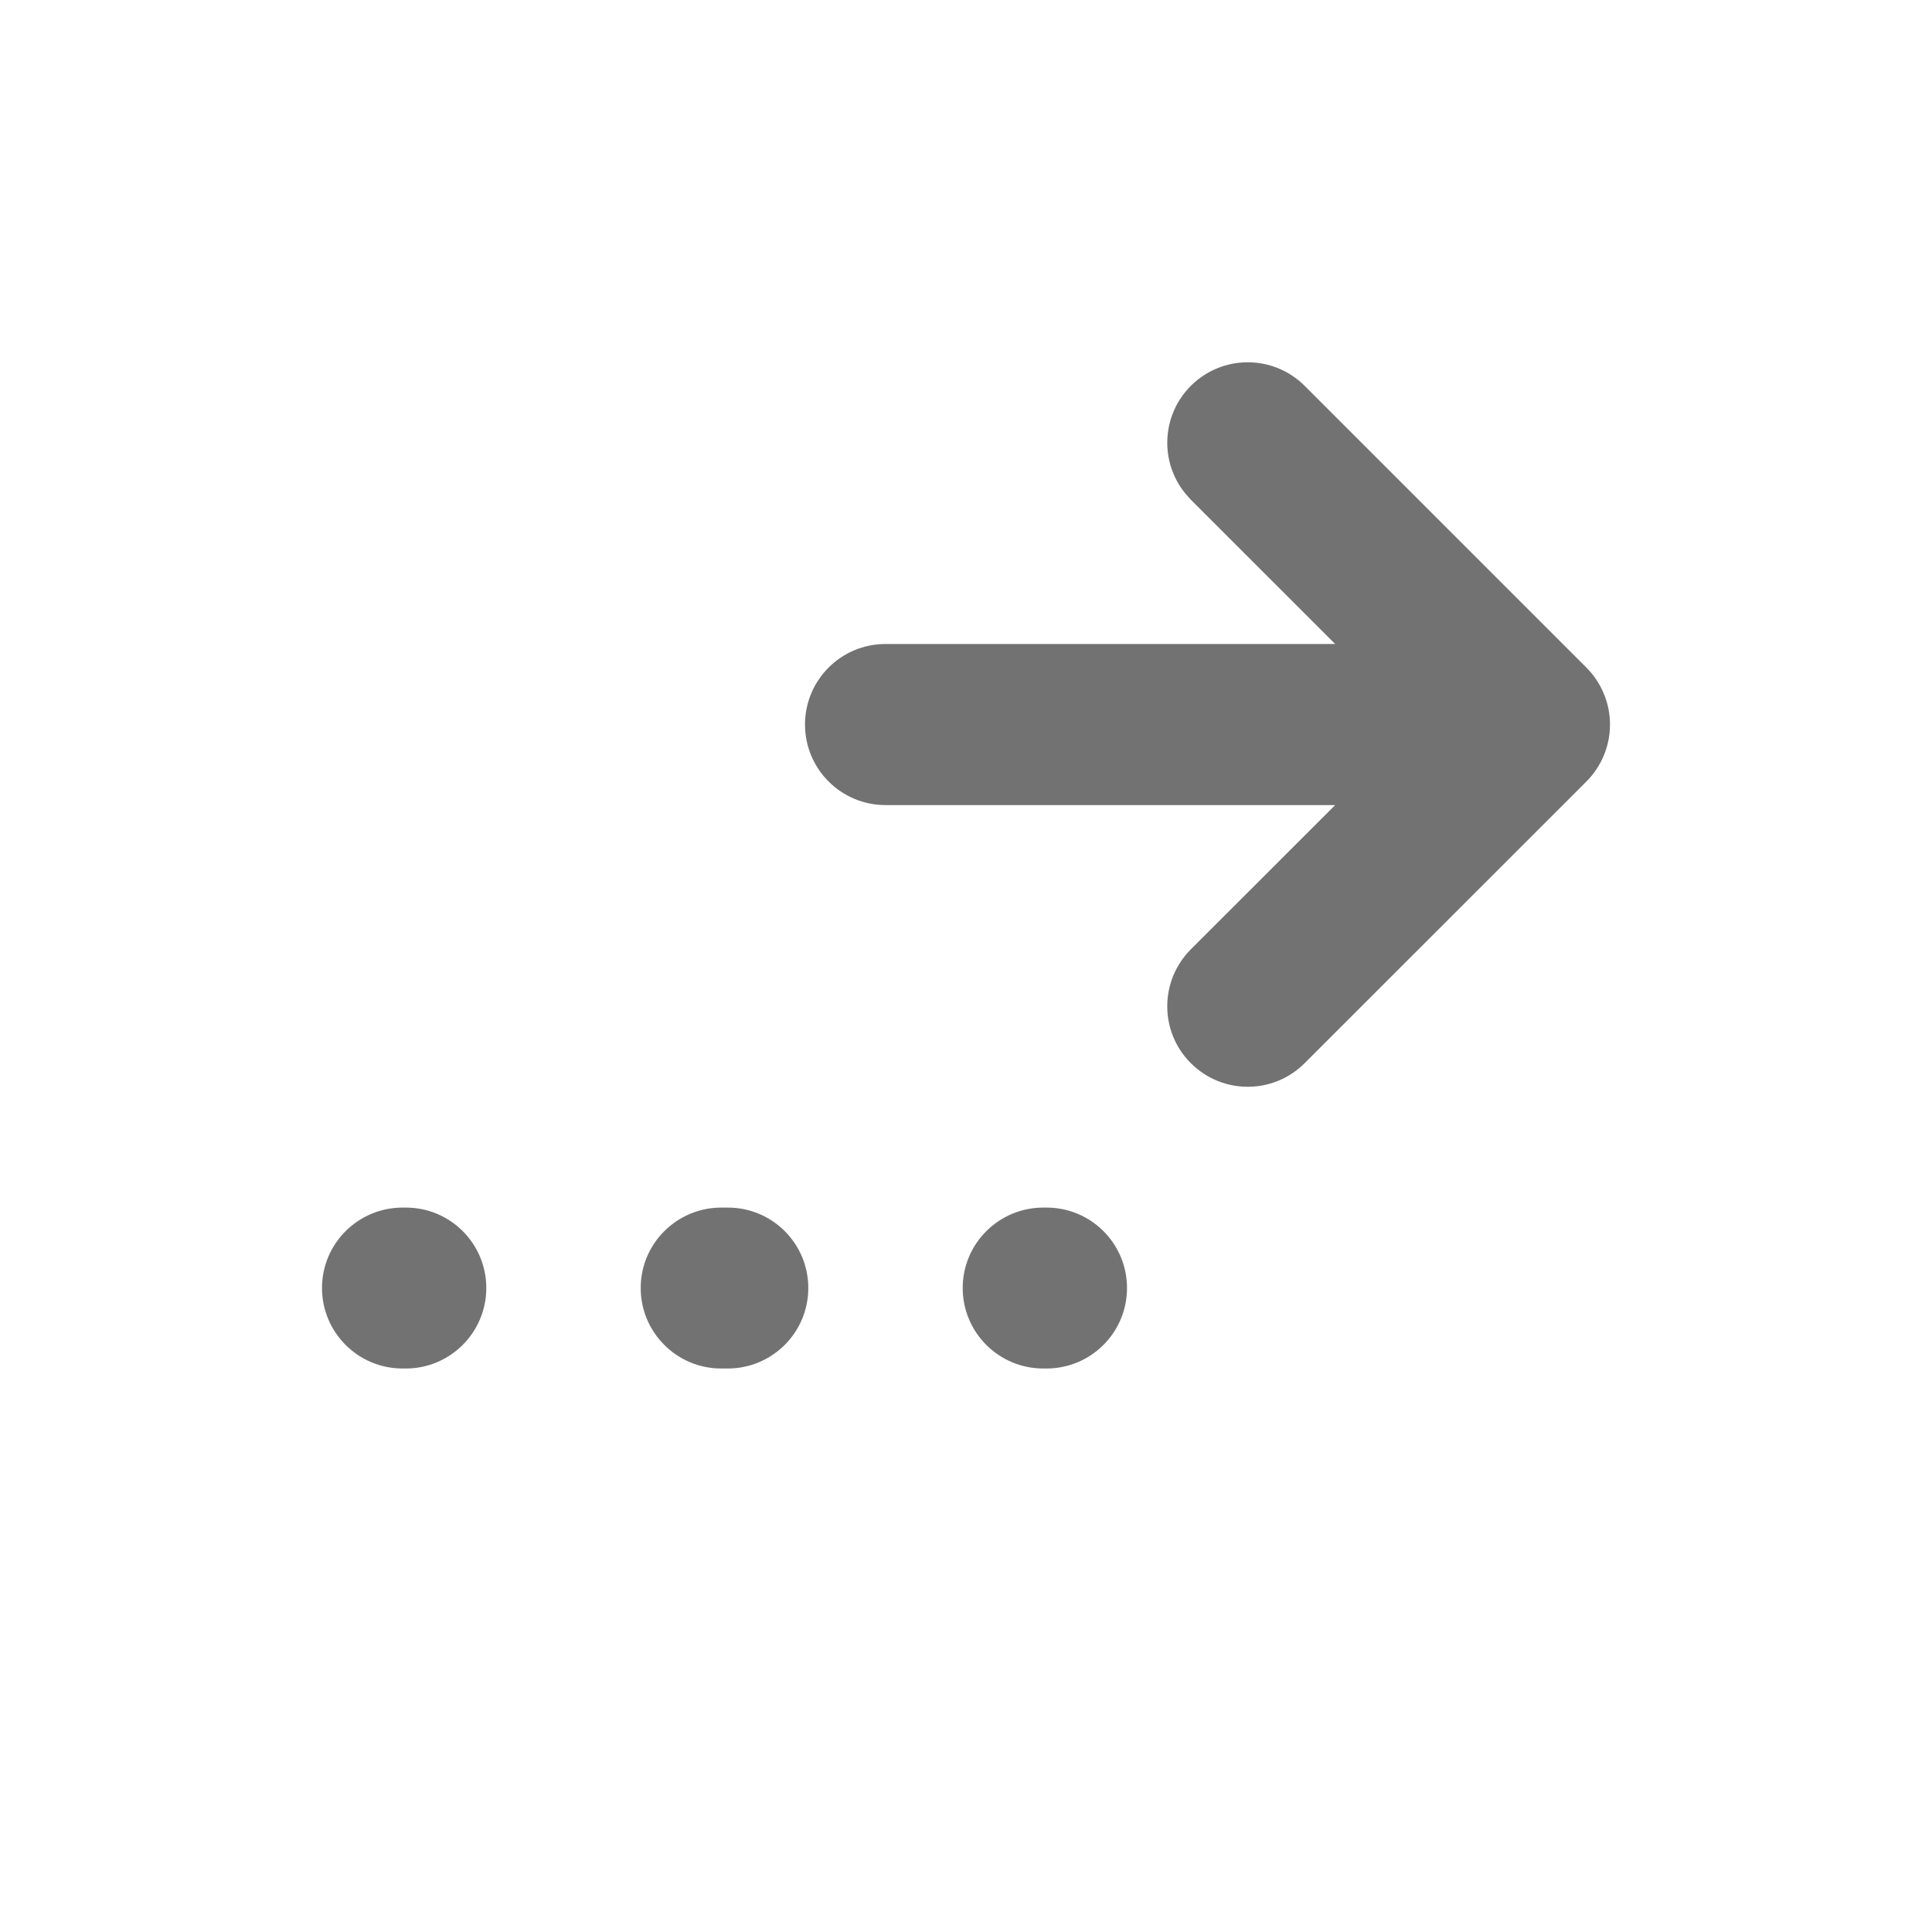 <svg width="24" height="24" viewBox="0 0 24 24" fill="none" xmlns="http://www.w3.org/2000/svg">
<path d="M5.042 15.001C5.594 15.001 6.041 15.448 6.041 16C6.041 16.552 5.593 17 5.041 17H5C4.448 17 4 16.552 4 16C4 15.448 4.449 15.001 5.001 15.001H5.042ZM9.042 15.001C9.594 15.001 10.041 15.448 10.041 16C10.041 16.552 9.593 17 9.041 17H8.959C8.407 17 7.959 16.552 7.959 16C7.959 15.448 8.408 15.001 8.96 15.001H9.042ZM13.001 15.001C13.553 15.001 14 15.448 14 16C14 16.553 13.552 17 13 17H12.959C12.407 17 11.959 16.552 11.959 16C11.959 15.448 12.408 15.001 12.96 15.001H13.001ZM14.793 4.793C15.184 4.403 15.816 4.403 16.207 4.793L19.707 8.293C19.894 8.481 20 8.735 20 9C20 9.266 19.895 9.52 19.707 9.708L16.207 13.207C15.817 13.598 15.183 13.598 14.793 13.207C14.402 12.817 14.403 12.184 14.793 11.793L16.586 10.001H11C10.448 10.001 10 9.553 10 9C10 8.448 10.448 8 11 8H16.586L14.793 6.208L14.725 6.131C14.404 5.739 14.427 5.16 14.793 4.793Z" fill="#727272"/>
</svg>

